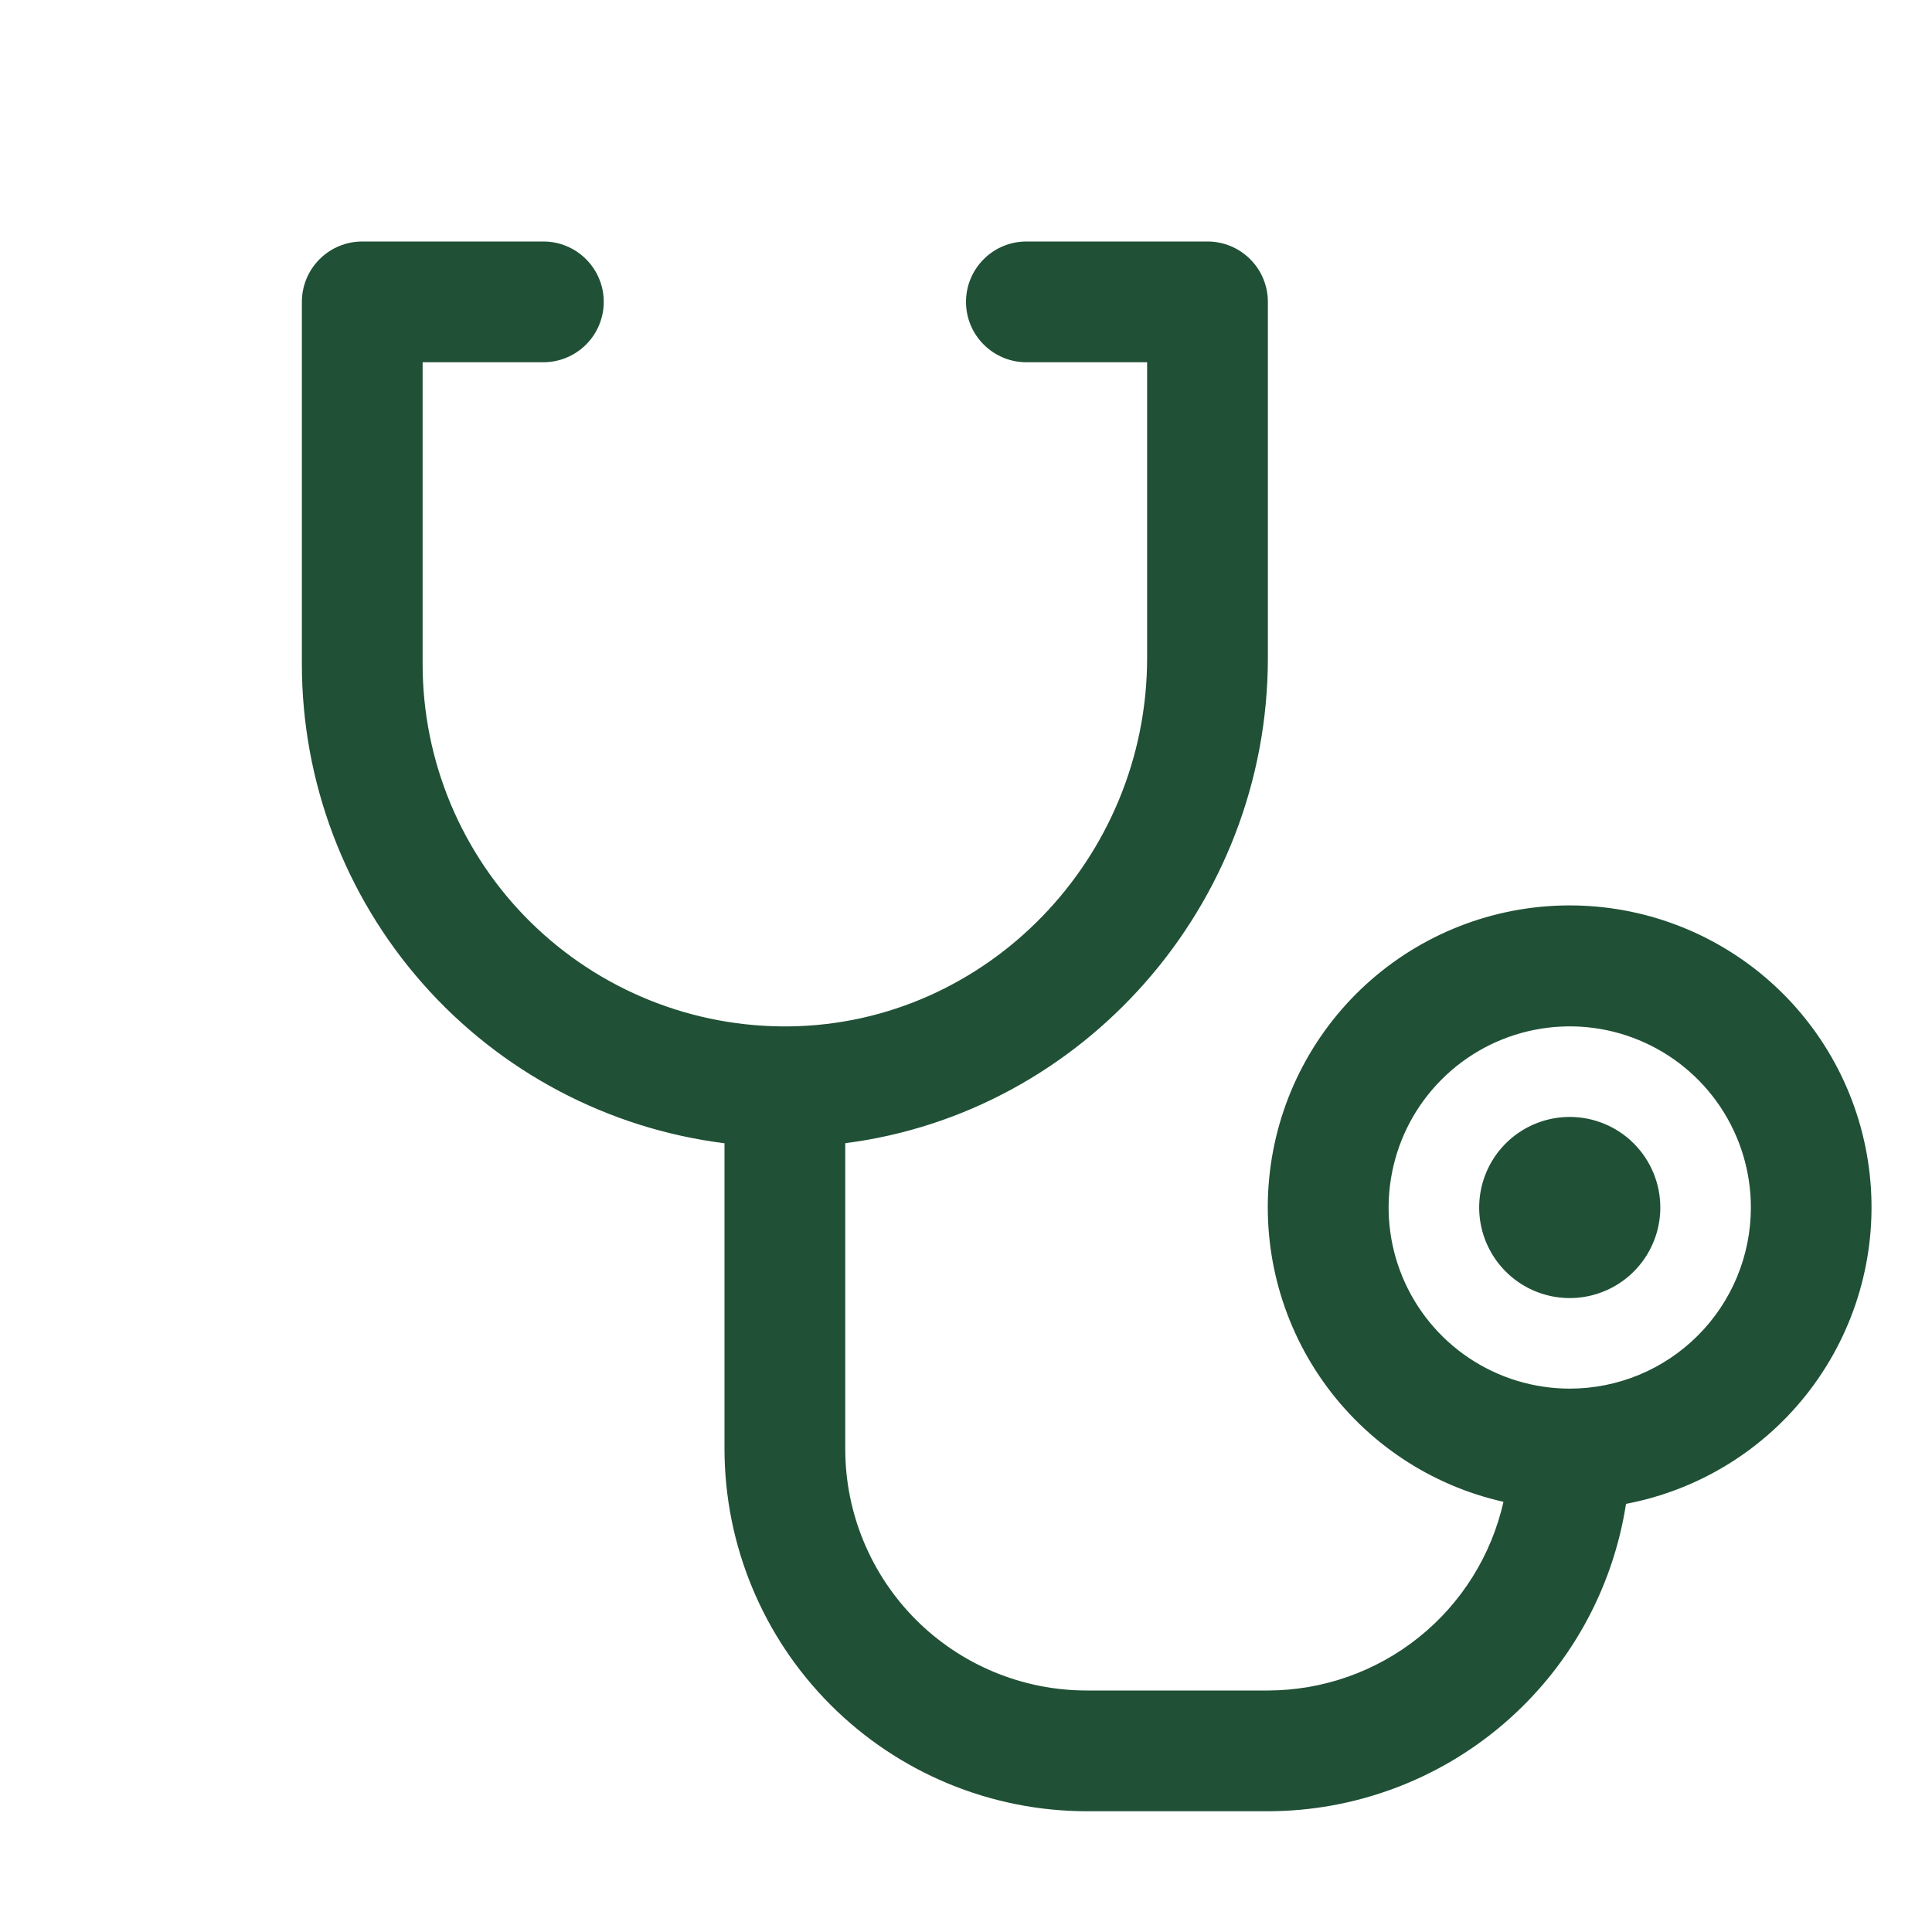 <svg width="56" height="56" viewBox="0 0 56 56" fill="none" xmlns="http://www.w3.org/2000/svg">
<path d="M48.125 35C48.125 35.519 47.971 36.027 47.683 36.458C47.394 36.89 46.984 37.227 46.505 37.425C46.025 37.624 45.497 37.676 44.988 37.575C44.479 37.473 44.011 37.223 43.644 36.856C43.277 36.489 43.027 36.021 42.925 35.512C42.824 35.003 42.876 34.475 43.075 33.995C43.273 33.516 43.61 33.106 44.042 32.817C44.473 32.529 44.981 32.375 45.5 32.375C46.196 32.375 46.864 32.652 47.356 33.144C47.848 33.636 48.125 34.304 48.125 35ZM47.13 43.595C46.745 46.073 45.488 48.332 43.585 49.965C41.682 51.598 39.258 52.497 36.75 52.5H31.5C28.716 52.497 26.047 51.39 24.079 49.421C22.11 47.453 21.003 44.784 21 42V33.138C17.617 32.712 14.506 31.066 12.251 28.509C9.995 25.952 8.75 22.66 8.75 19.25V8.75C8.75 8.286 8.934 7.841 9.263 7.513C9.591 7.184 10.036 7 10.5 7H15.75C16.214 7 16.659 7.184 16.987 7.513C17.316 7.841 17.5 8.286 17.5 8.75C17.5 9.214 17.316 9.659 16.987 9.987C16.659 10.316 16.214 10.5 15.75 10.5H12.25V19.25C12.25 20.641 12.526 22.018 13.062 23.301C13.599 24.584 14.385 25.748 15.375 26.725C16.365 27.701 17.539 28.472 18.829 28.991C20.119 29.511 21.499 29.768 22.89 29.75C28.602 29.676 33.25 24.883 33.25 19.068V10.5H29.75C29.286 10.5 28.841 10.316 28.513 9.987C28.184 9.659 28 9.214 28 8.75C28 8.286 28.184 7.841 28.513 7.513C28.841 7.184 29.286 7 29.75 7H35C35.464 7 35.909 7.184 36.237 7.513C36.566 7.841 36.75 8.286 36.75 8.75V19.068C36.75 26.252 31.384 32.257 24.5 33.136V42C24.5 43.856 25.238 45.637 26.55 46.95C27.863 48.263 29.643 49 31.5 49H36.75C38.34 48.997 39.881 48.455 41.122 47.461C42.363 46.468 43.229 45.082 43.579 43.531C41.466 43.056 39.604 41.815 38.353 40.046C37.102 38.278 36.552 36.108 36.809 33.957C37.065 31.806 38.111 29.827 39.743 28.402C41.374 26.978 43.477 26.209 45.643 26.245C47.808 26.281 49.884 27.119 51.468 28.597C53.051 30.075 54.03 32.088 54.215 34.246C54.4 36.405 53.778 38.555 52.469 40.281C51.16 42.007 49.258 43.186 47.13 43.59V43.595ZM50.75 35C50.75 33.962 50.442 32.947 49.865 32.083C49.288 31.22 48.468 30.547 47.509 30.15C46.55 29.752 45.494 29.648 44.476 29.851C43.457 30.053 42.522 30.553 41.788 31.288C41.053 32.022 40.553 32.957 40.351 33.976C40.148 34.994 40.252 36.05 40.65 37.009C41.047 37.968 41.72 38.788 42.583 39.365C43.447 39.942 44.462 40.25 45.5 40.25C46.892 40.25 48.228 39.697 49.212 38.712C50.197 37.728 50.75 36.392 50.75 35Z" fill="#205036"/>
</svg>
